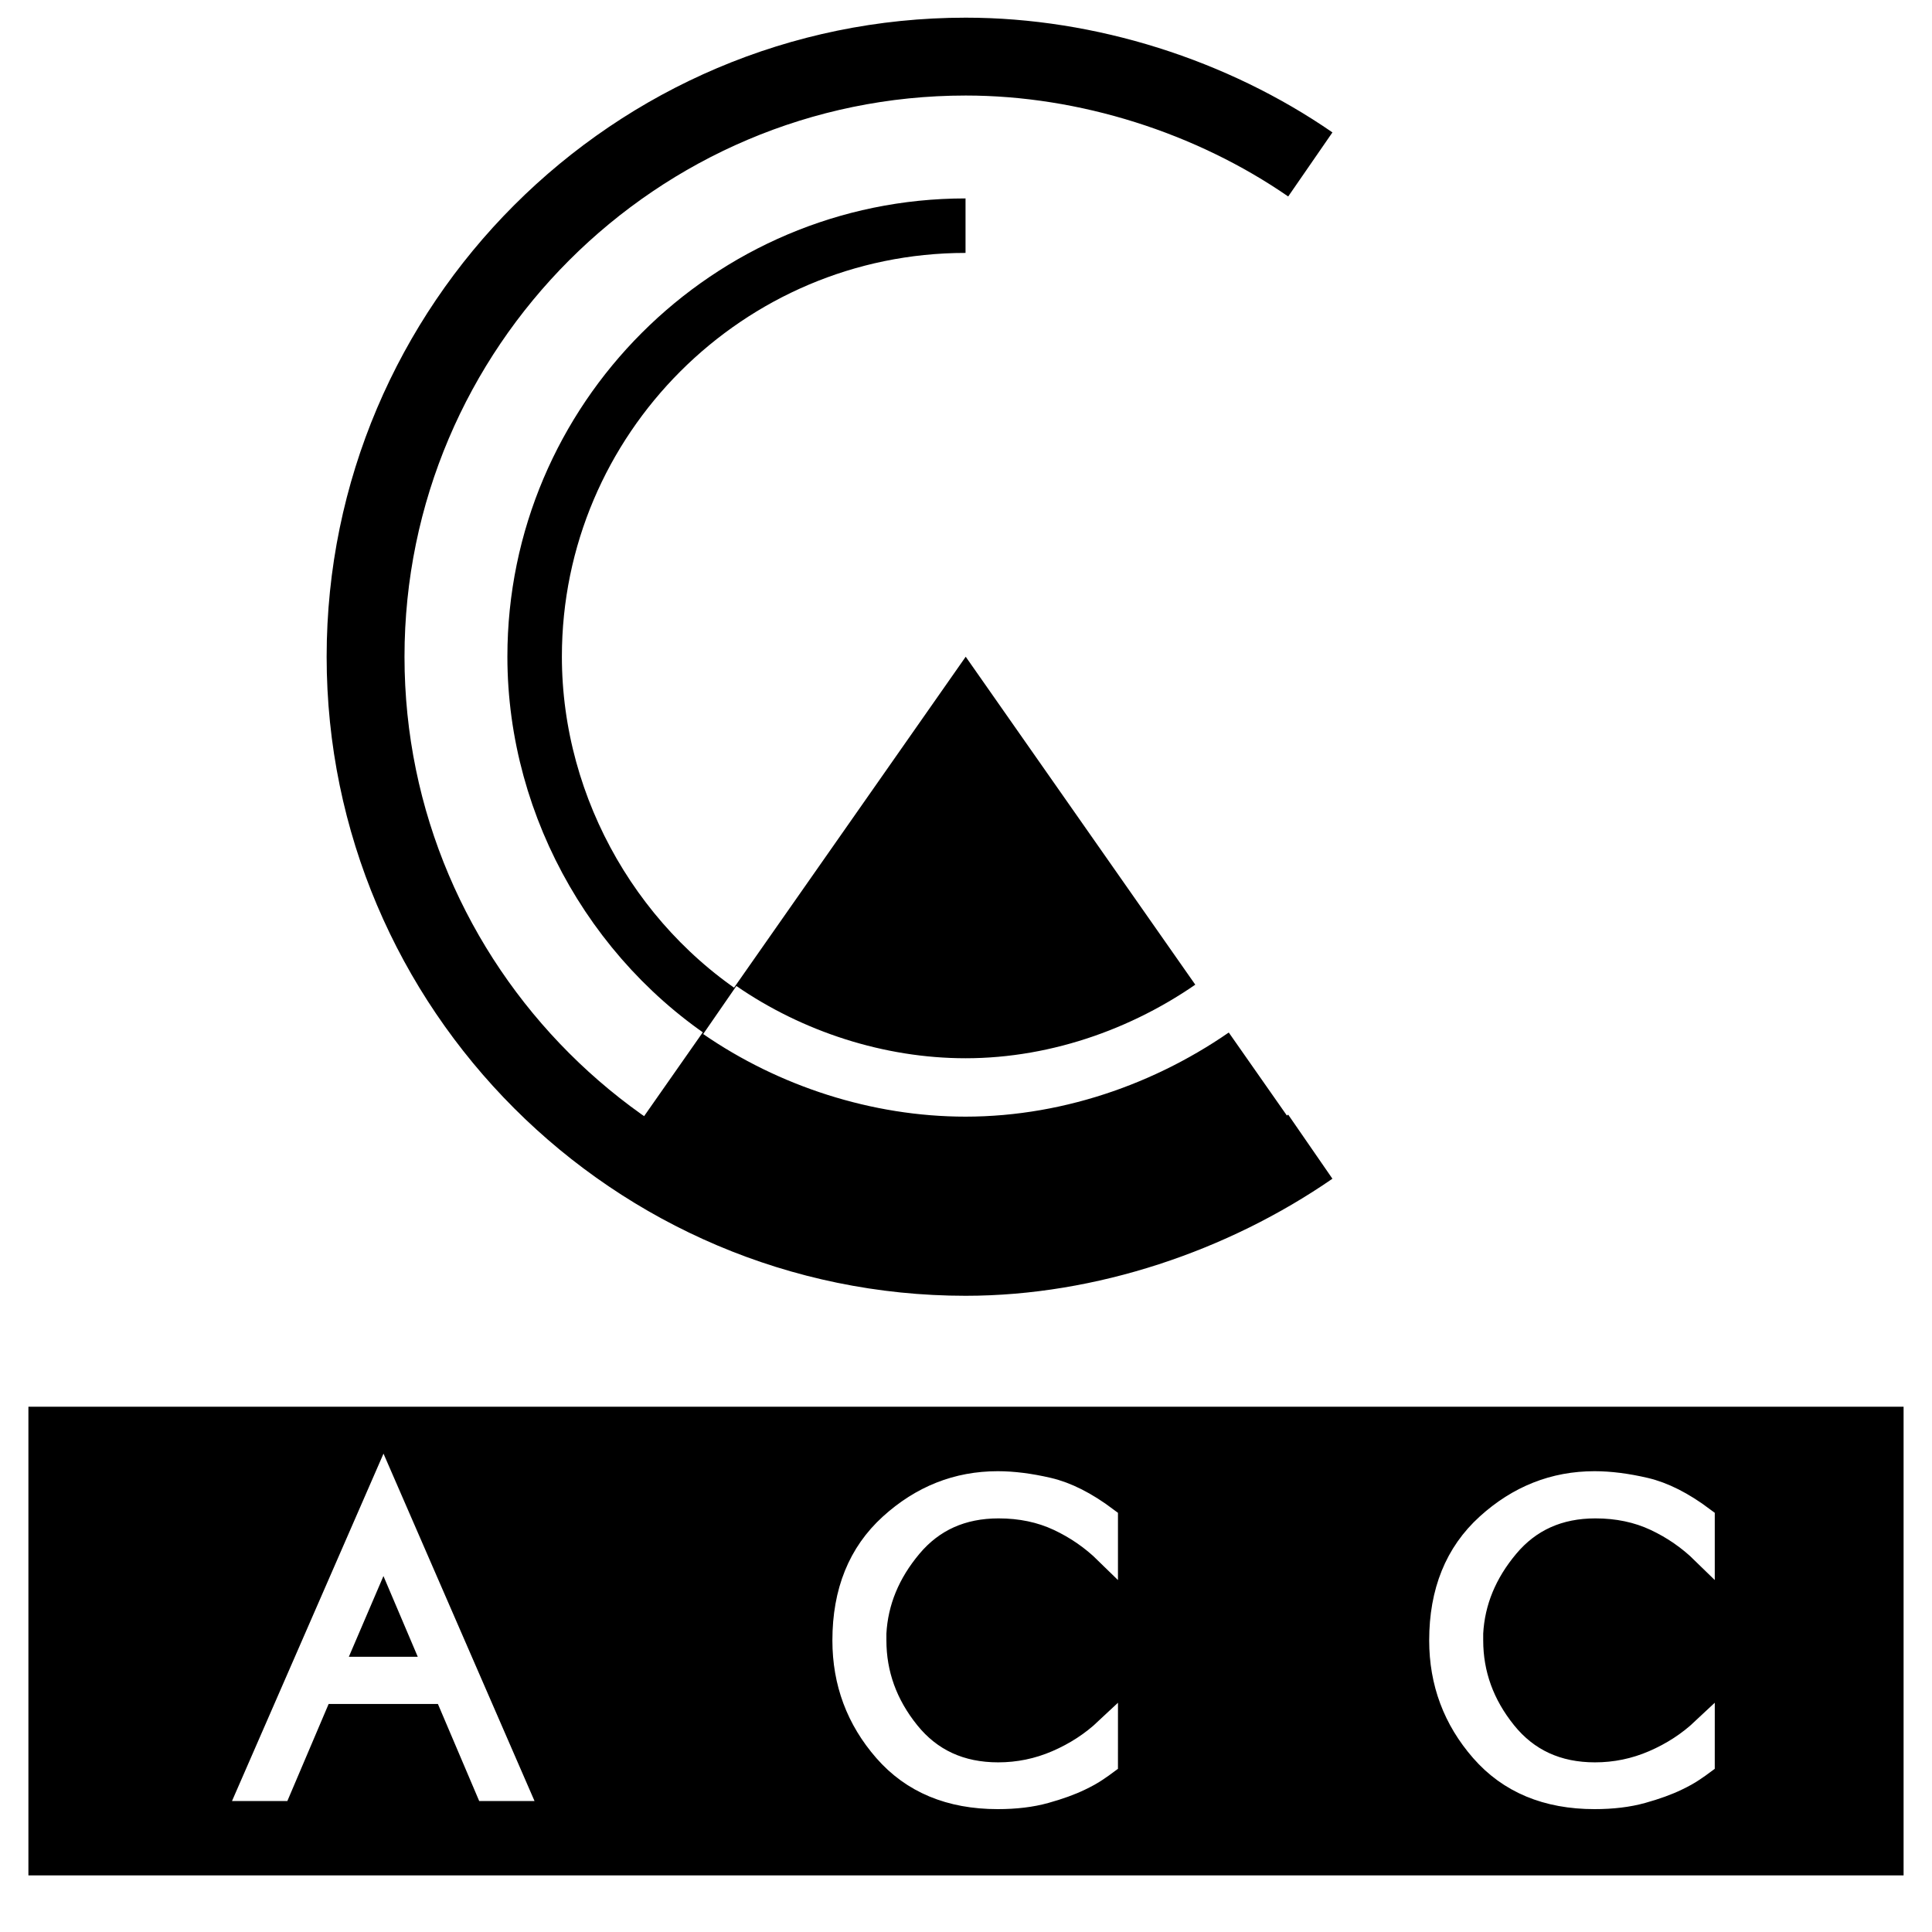 <?xml version="1.0" encoding="utf-8"?>
<!-- Generator: Adobe Illustrator 13.0.0, SVG Export Plug-In . SVG Version: 6.00 Build 14948)  -->
<!DOCTYPE svg PUBLIC "-//W3C//DTD SVG 1.0//EN" "http://www.w3.org/TR/2001/REC-SVG-20010904/DTD/svg10.dtd">
<svg version="1.0" id="Layer_1" xmlns="http://www.w3.org/2000/svg" xmlns:xlink="http://www.w3.org/1999/xlink" x="0px" y="0px"
	 width="192.756px" height="192.756px" viewBox="0 0 192.756 192.756" enable-background="new 0 0 192.756 192.756"
	 xml:space="preserve">
<g>
	<polygon fill-rule="evenodd" clip-rule="evenodd" fill="#FFFFFF" points="0,0 192.756,0 192.756,192.756 0,192.756 0,0 	"/>
	<path fill="none" stroke="#000000" stroke-width="7.768" stroke-miterlimit="2.613" d="M130.73,114.405
		c-9.824,6.782-22.22,10.992-34.382,10.992c-32.979,0-59.875-26.896-59.875-59.875S63.37,5.647,96.349,5.647
		c12.162,0,24.558,3.976,34.382,10.759"/>
	<path fill="none" stroke="#000000" stroke-width="5.437" stroke-miterlimit="2.613" d="M74.836,102.785
		c-13.098-7.557-21.495-21.999-21.495-37.28c0-23.678,19.312-42.99,42.99-42.99"/>
	<path fill-rule="evenodd" clip-rule="evenodd" d="M96.349,65.522l34.382,49.116c-9.824,6.783-22.22,10.759-34.382,10.759
		s-24.559-3.976-34.382-10.759L96.349,65.522L96.349,65.522z"/>
	<path fill="none" stroke="#FFFFFF" stroke-width="5.826" stroke-miterlimit="2.613" d="M122.36,99.595
		c-7.389,5.542-16.625,8.9-26.029,8.9c-8.732,0-17.465-2.855-24.518-7.725"/>
	<polygon fill-rule="evenodd" clip-rule="evenodd" points="2.834,140.349 189.921,140.349 189.921,187.108 2.834,187.108 
		2.834,140.349 	"/>
	<path fill-rule="evenodd" clip-rule="evenodd" fill="#FFFFFF" d="M38.261,147.947l13.293,30.578h-2.973l-4.12-9.684H32.018
		l-4.12,9.684h-2.973L38.261,147.947L38.261,147.947z M43.442,166.464l-5.181-12.188l-5.224,12.188H43.442L43.442,166.464z"/>
	<path fill-rule="evenodd" clip-rule="evenodd" fill="#FFFFFF" d="M110.374,175.893c-0.227,0.17-0.56,0.403-0.998,0.7
		c-0.438,0.298-0.983,0.602-1.635,0.913c-0.935,0.453-2.088,0.871-3.462,1.253c-1.373,0.383-2.951,0.573-4.735,0.573
		c-4.756,0-8.5-1.564-11.233-4.692c-2.732-3.129-4.098-6.788-4.098-10.979c0-4.842,1.55-8.671,4.65-11.488s6.661-4.226,10.681-4.226
		c1.529,0,3.207,0.212,5.033,0.637s3.759,1.401,5.797,2.931v3.355c-1.387-1.359-2.973-2.457-4.757-3.292
		c-1.783-0.835-3.779-1.253-5.987-1.253c-3.653,0-6.583,1.316-8.792,3.95c-2.208,2.633-3.397,5.521-3.567,8.664
		c0,0.112,0,0.233,0,0.36c0,0.128,0,0.248,0,0.361c0,3.369,1.111,6.434,3.334,9.194s5.217,4.141,8.982,4.141
		c2.038,0,3.992-0.403,5.86-1.21c1.869-0.807,3.511-1.876,4.927-3.207V175.893L110.374,175.893z"/>
	<path fill-rule="evenodd" clip-rule="evenodd" fill="#FFFFFF" d="M169.917,175.893c-0.227,0.17-0.56,0.403-0.998,0.7
		c-0.439,0.298-0.984,0.602-1.636,0.913c-0.935,0.453-2.088,0.871-3.461,1.253c-1.373,0.383-2.952,0.573-4.735,0.573
		c-4.757,0-8.501-1.564-11.233-4.692c-2.732-3.129-4.099-6.788-4.099-10.979c0-4.842,1.551-8.671,4.651-11.488
		c3.1-2.817,6.66-4.226,10.681-4.226c1.528,0,3.206,0.212,5.032,0.637s3.759,1.401,5.798,2.931v3.355
		c-1.388-1.359-2.974-2.457-4.757-3.292c-1.784-0.835-3.78-1.253-5.988-1.253c-3.652,0-6.583,1.316-8.791,3.95
		c-2.209,2.633-3.397,5.521-3.567,8.664c0,0.112,0,0.233,0,0.36c0,0.128,0,0.248,0,0.361c0,3.369,1.111,6.434,3.333,9.194
		c2.223,2.761,5.217,4.141,8.983,4.141c2.038,0,3.991-0.403,5.86-1.21c1.868-0.807,3.511-1.876,4.927-3.207V175.893L169.917,175.893
		z"/>
	<path fill="none" stroke="#FFFFFF" stroke-width="2.33" stroke-miterlimit="2.613" d="M38.261,147.947l13.293,30.578h-2.973
		l-4.12-9.684H32.018l-4.12,9.684h-2.973L38.261,147.947L38.261,147.947z M43.442,166.464l-5.181-12.188l-5.224,12.188H43.442
		L43.442,166.464z M110.374,175.893c-0.227,0.17-0.56,0.403-0.998,0.7c-0.438,0.298-0.983,0.602-1.635,0.913
		c-0.935,0.453-2.088,0.871-3.462,1.253c-1.373,0.383-2.951,0.573-4.735,0.573c-4.756,0-8.5-1.564-11.233-4.692
		c-2.732-3.129-4.098-6.788-4.098-10.979c0-4.842,1.55-8.671,4.65-11.488s6.661-4.226,10.681-4.226c1.529,0,3.207,0.212,5.033,0.637
		s3.759,1.401,5.797,2.931v3.355c-1.387-1.359-2.973-2.457-4.757-3.292c-1.783-0.835-3.779-1.253-5.987-1.253
		c-3.653,0-6.583,1.316-8.792,3.95c-2.208,2.633-3.397,5.521-3.567,8.664c0,0.112,0,0.233,0,0.36c0,0.128,0,0.248,0,0.361
		c0,3.369,1.111,6.434,3.334,9.194s5.217,4.141,8.982,4.141c2.038,0,3.992-0.403,5.86-1.21c1.869-0.807,3.511-1.876,4.927-3.207
		V175.893L110.374,175.893z M169.917,175.893c-0.227,0.17-0.56,0.403-0.998,0.7c-0.439,0.298-0.984,0.602-1.636,0.913
		c-0.935,0.453-2.088,0.871-3.461,1.253c-1.373,0.383-2.952,0.573-4.735,0.573c-4.757,0-8.501-1.564-11.233-4.692
		c-2.732-3.129-4.099-6.788-4.099-10.979c0-4.842,1.551-8.671,4.651-11.488c3.1-2.817,6.66-4.226,10.681-4.226
		c1.528,0,3.206,0.212,5.032,0.637s3.759,1.401,5.798,2.931v3.355c-1.388-1.359-2.974-2.457-4.757-3.292
		c-1.784-0.835-3.78-1.253-5.988-1.253c-3.652,0-6.583,1.316-8.791,3.95c-2.209,2.633-3.397,5.521-3.567,8.664
		c0,0.112,0,0.233,0,0.36c0,0.128,0,0.248,0,0.361c0,3.369,1.111,6.434,3.333,9.194c2.223,2.761,5.217,4.141,8.983,4.141
		c2.038,0,3.991-0.403,5.86-1.21c1.868-0.807,3.511-1.876,4.927-3.207V175.893L169.917,175.893z"/>
</g>
</svg>
